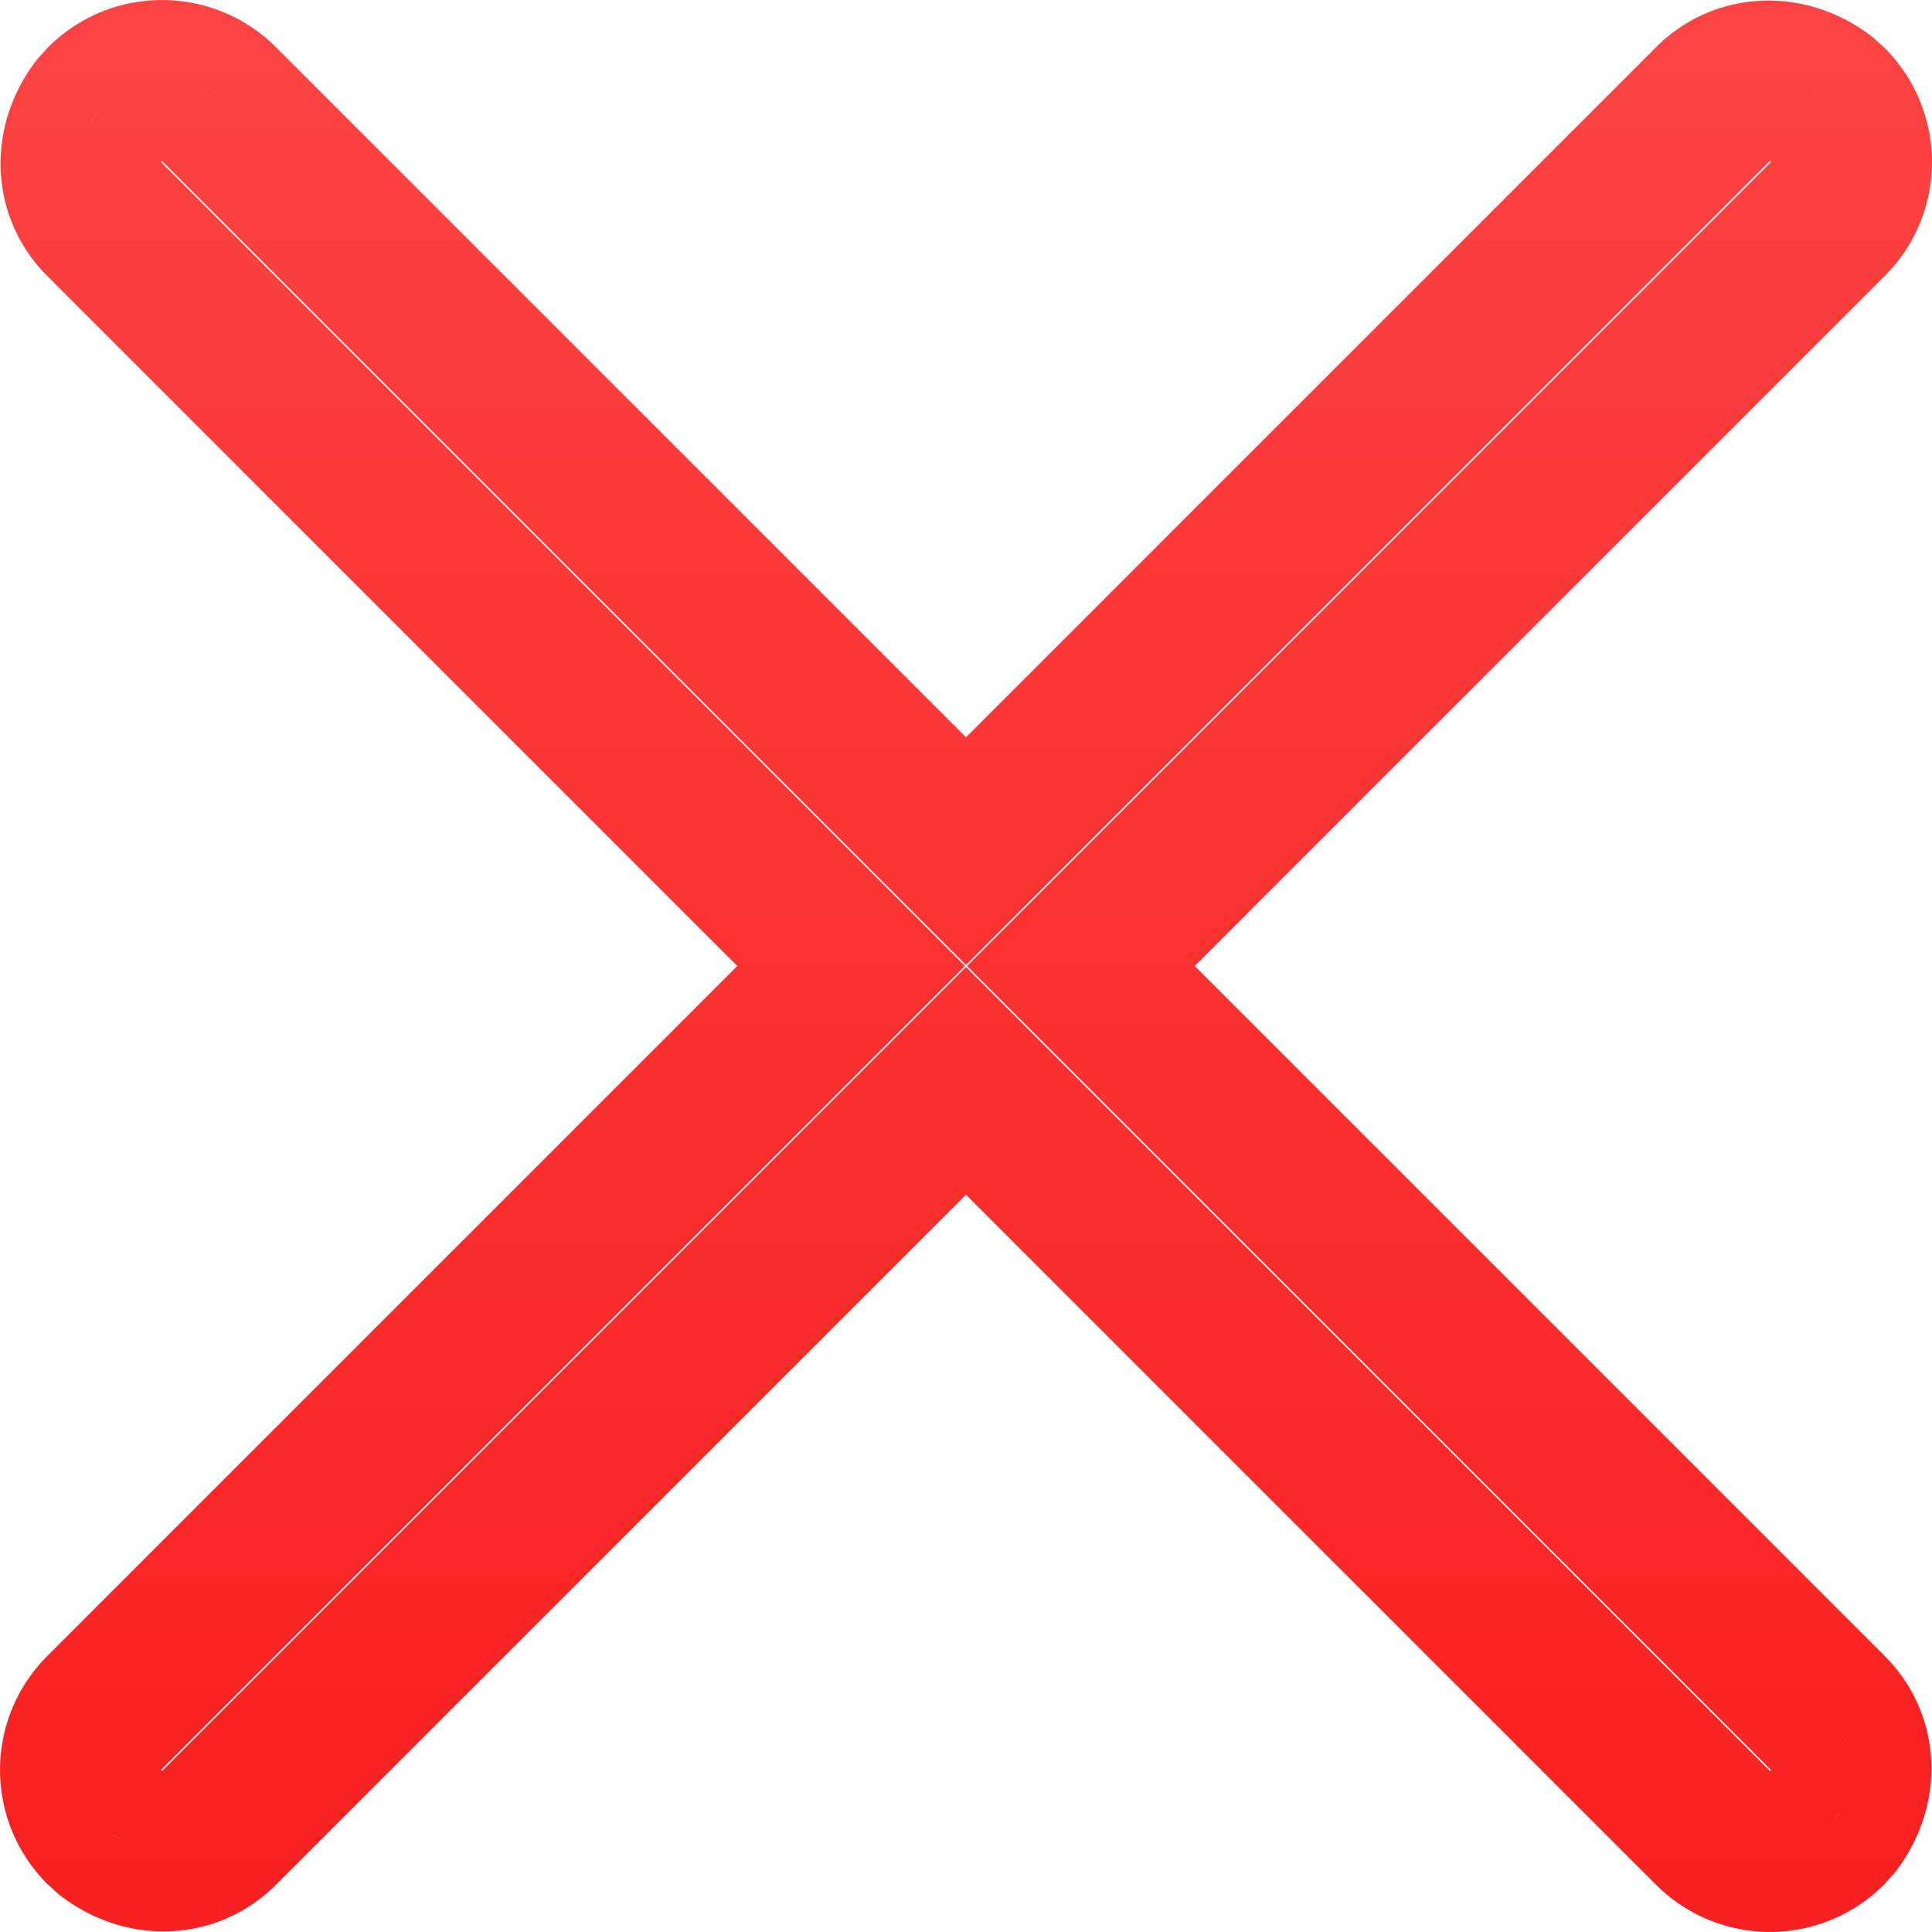 <svg width="24" height="24" xmlns="http://www.w3.org/2000/svg"><defs><linearGradient x1="50%" y1="0%" x2="50%" y2="100%" id="prefix__a"><stop stop-color="#FC4343" offset="0%"/><stop stop-color="#F82020" offset="100%"/></linearGradient></defs><path d="M821.427 39.586L830 48.159l8.573-8.573c.715-.715 1.848-.782 2.695-.12l.146.133a2 2 0 010 2.828L832.841 51l8.573 8.573c.715.715.782 1.848.12 2.695l-.133.146a2 2 0 01-2.828 0L830 53.841l-8.573 8.573c-.715.715-1.848.782-2.695.12l-.146-.133a2 2 0 010-2.828L827.159 51l-8.573-8.573c-.715-.715-.782-1.848-.12-2.695l.133-.146a2 2 0 012.828 0zM820.029 62h-.016zm.132-.011l-.043.006.043-.006zm-.296 0l.018.003-.018-.003zm-.125-.027l.015.004a.999.999 0 01-.016-.004zm.548 0l-.053.013a.998.998 0 00.053-.014zm.114-.04l-.042.016a.992.992 0 00.042-.016zm-.778 0zm-.118-.06l-.106-.072a.994.994 0 00.14.091l-.034-.018zm1.013 0l-.033.019a.986.986 0 00.033-.018zm20.362-.401l-.018.033-.073.106a.994.994 0 00.091-.14zm.055-.122l-.015.037a.994.994 0 00.015-.037zm.039-.128l-.013.05a.994.994 0 00.013-.05zm.02-.118l-.006.042a1 1 0 00.005-.042zM839.986 41L830 50.987 820.013 41l-.013.013L829.987 51 820 60.987l.013.013L830 51.013 839.987 61l.013-.013L830.013 51 840 41.013l-.013-.013zM841 60.97v0zm-.011-.132l.006.043a1.004 1.004 0 00-.006-.043zm-.028-.127l.014.053a.998.998 0 00-.014-.053zm-.04-.114l.017.042a.993.993 0 00-.016-.042zm-.058-.117l.018.033a.985.985 0 00-.018-.033zm-21.744-18.995l.015.027a.99.99 0 01-.015-.027zm-.057-.126l.013.034a.995.995 0 01-.013-.034zm-.037-.125l.009.035a1 1 0 01-.01-.036zm-.02-.121l.003.028a1.005 1.005 0 01-.003-.029zm-.005-.13V40.983zm.01-.119l-.002.018.003-.018zm.028-.125l-.004.015a.994.994 0 01.004-.016zm.04-.116zm.06-.118l.072-.106a.994.994 0 00-.091.14l.018-.034zm1.348-.387l.033.018.106.073a.994.994 0 00-.139-.091zm19.028 0l-.027.015a.99.99 0 01.027-.015zm-19.975 0l-.027.015a.992.992 0 01.027-.015zm20.922 0l.033.018.106.073a.994.994 0 00-.14-.091zm-20.8-.056l-.03.012a.994.994 0 01.03-.011zm.699-.001l.042.017a.996.996 0 00-.042-.017zm19.28 0l-.034.013a.995.995 0 01.034-.013zm.699.002l.037.015a.995.995 0 00-.037-.015zm-20.55-.039l-.034.009a1 1 0 01.034-.009zm.445 0l.055.014a1 1 0 00-.055-.014zm19.531 0l-.035.009a1 1 0 01.036-.01zm.446 0l.05.013a.994.994 0 00-.05-.013zm-20.3-.02l-.028.003c.01 0 .019-.002.028-.003zm.202 0l.048.006a1.004 1.004 0 00-.048-.006zm19.773 0l-.028.003c.01 0 .019-.002.029-.003zm.203 0l.046.006a1 1 0 00-.046-.006zm-.13-.005h.058-.059zm-19.976 0h.059-.059z" transform="translate(-818 -39)" fill="url(#prefix__a)" fill-rule="nonzero"/></svg>
